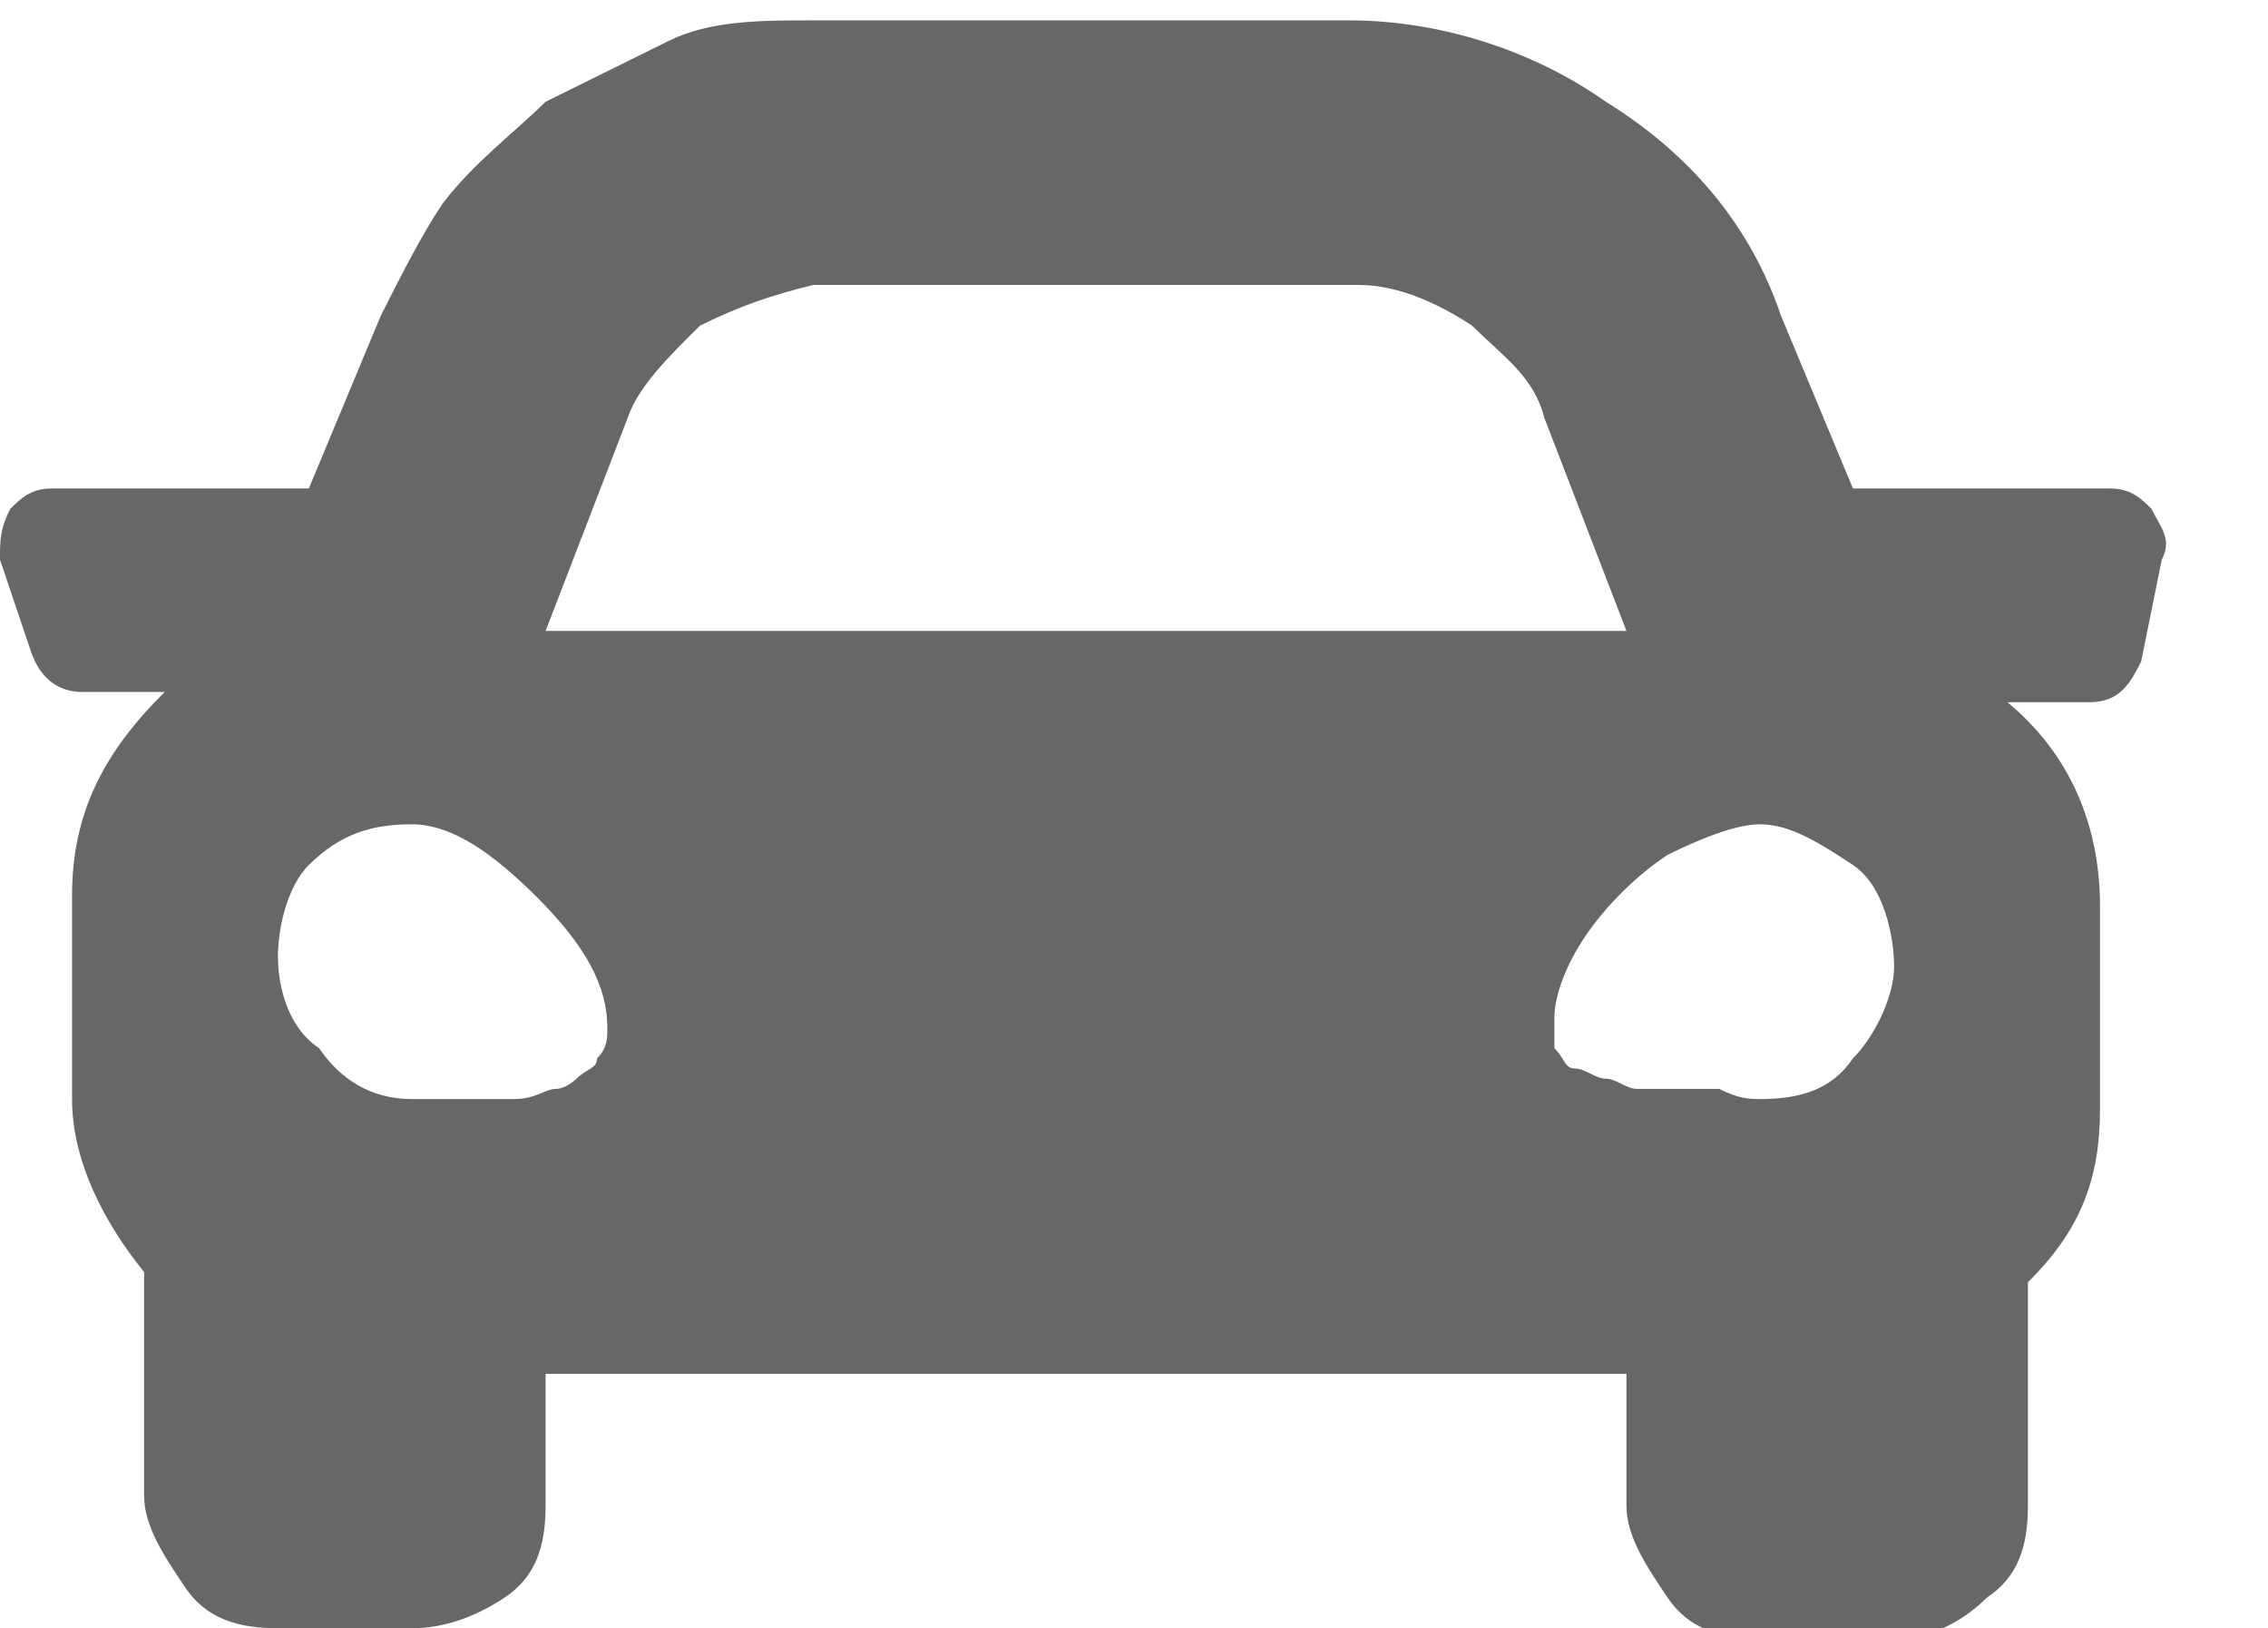 <svg width="209" height="150" viewBox="0 0 209 150" fill="none" xmlns="http://www.w3.org/2000/svg">
<g clip-path="url(#clip0_2_135)">
<path d="M194.466 45C196.364 45 197.312 45.938 198.261 46.875C199.209 48.75 200.158 49.688 199.209 51.563L197.312 60.938C196.364 62.813 195.415 64.688 192.569 64.688H184.98C190.672 69.375 193.518 75.938 193.518 83.438V102.188C193.518 108.75 191.621 113.438 186.877 118.125V138.75C186.877 142.5 185.929 145.313 183.083 147.188C181.186 149.063 178.34 150.938 174.545 150.938H162.213C158.419 150.938 155.573 150 153.676 147.188C151.779 144.375 149.881 141.563 149.881 138.75V126.563H50.277V138.75C50.277 142.5 49.328 145.313 46.482 147.188C43.636 149.063 40.791 150 37.945 150H25.613C21.818 150 18.972 149.063 17.075 146.25C15.178 143.438 13.281 140.625 13.281 137.813V117.188C9.486 112.5 6.64 106.875 6.64 101.25V82.5C6.64 75 9.486 69.375 15.178 63.75H7.589C5.692 63.75 3.794 62.813 2.846 60L0 51.563C0 49.688 0 48.75 0.949 46.875C1.897 45.938 2.846 45 4.743 45H28.459L35.099 29.063C36.996 25.313 38.893 21.563 40.791 18.75C43.636 15 47.431 12.188 50.277 9.375C54.071 7.5 57.866 5.625 61.66 3.75C65.454 1.875 70.198 1.875 74.941 1.875H124.269C132.806 1.875 141.344 4.688 147.984 9.375C155.573 14.063 161.265 20.625 164.111 29.063L170.751 45H194.466ZM57.866 38.438L50.277 58.125H149.881L142.292 38.438C141.344 34.688 138.498 32.813 135.652 30C132.806 28.125 129.012 26.25 125.217 26.25H74.941C71.146 27.188 68.3 28.125 64.506 30C61.66 32.813 58.814 35.625 57.866 38.438ZM37.945 101.25C38.893 101.25 39.842 101.25 40.791 101.25C42.688 101.25 43.636 101.25 44.585 101.25C45.534 101.25 46.482 101.25 47.431 101.25C49.328 101.25 50.277 100.313 51.225 100.313C52.174 100.313 53.123 99.375 53.123 99.375C54.071 98.438 55.02 98.438 55.02 97.5C55.968 96.563 55.968 95.625 55.968 94.688C55.968 90.938 54.071 87.188 49.328 82.5C45.534 78.75 41.739 75.938 37.945 75.938C34.15 75.938 31.304 76.875 28.459 79.688C26.561 81.563 25.613 85.313 25.613 88.125C25.613 90.938 26.561 94.688 29.407 96.563C31.304 99.375 34.15 101.25 37.945 101.25ZM162.213 101.25C166.008 101.25 168.854 100.313 170.751 97.5C172.648 95.625 174.545 91.875 174.545 89.063C174.545 86.25 173.597 81.563 170.751 79.688C167.905 77.813 165.059 75.938 162.213 75.938C160.316 75.938 157.47 76.875 153.676 78.75C150.83 80.625 147.984 83.438 146.087 86.25C144.19 89.063 143.241 91.875 143.241 93.75C143.241 94.688 143.241 95.625 143.241 96.563C144.19 97.5 144.19 98.438 145.138 98.438C146.087 98.438 147.036 99.375 147.984 99.375C148.933 99.375 149.881 100.313 150.83 100.313C152.727 100.313 153.676 100.313 154.624 100.313C155.573 100.313 156.522 100.313 158.419 100.313C160.316 101.25 161.265 101.25 162.213 101.25Z" fill="#676767"/>
</g>
<defs>
<clipPath id="clip0_2_135">
<rect width="208.696" height="150" fill="white"/>
</clipPath>
</defs>
</svg>
